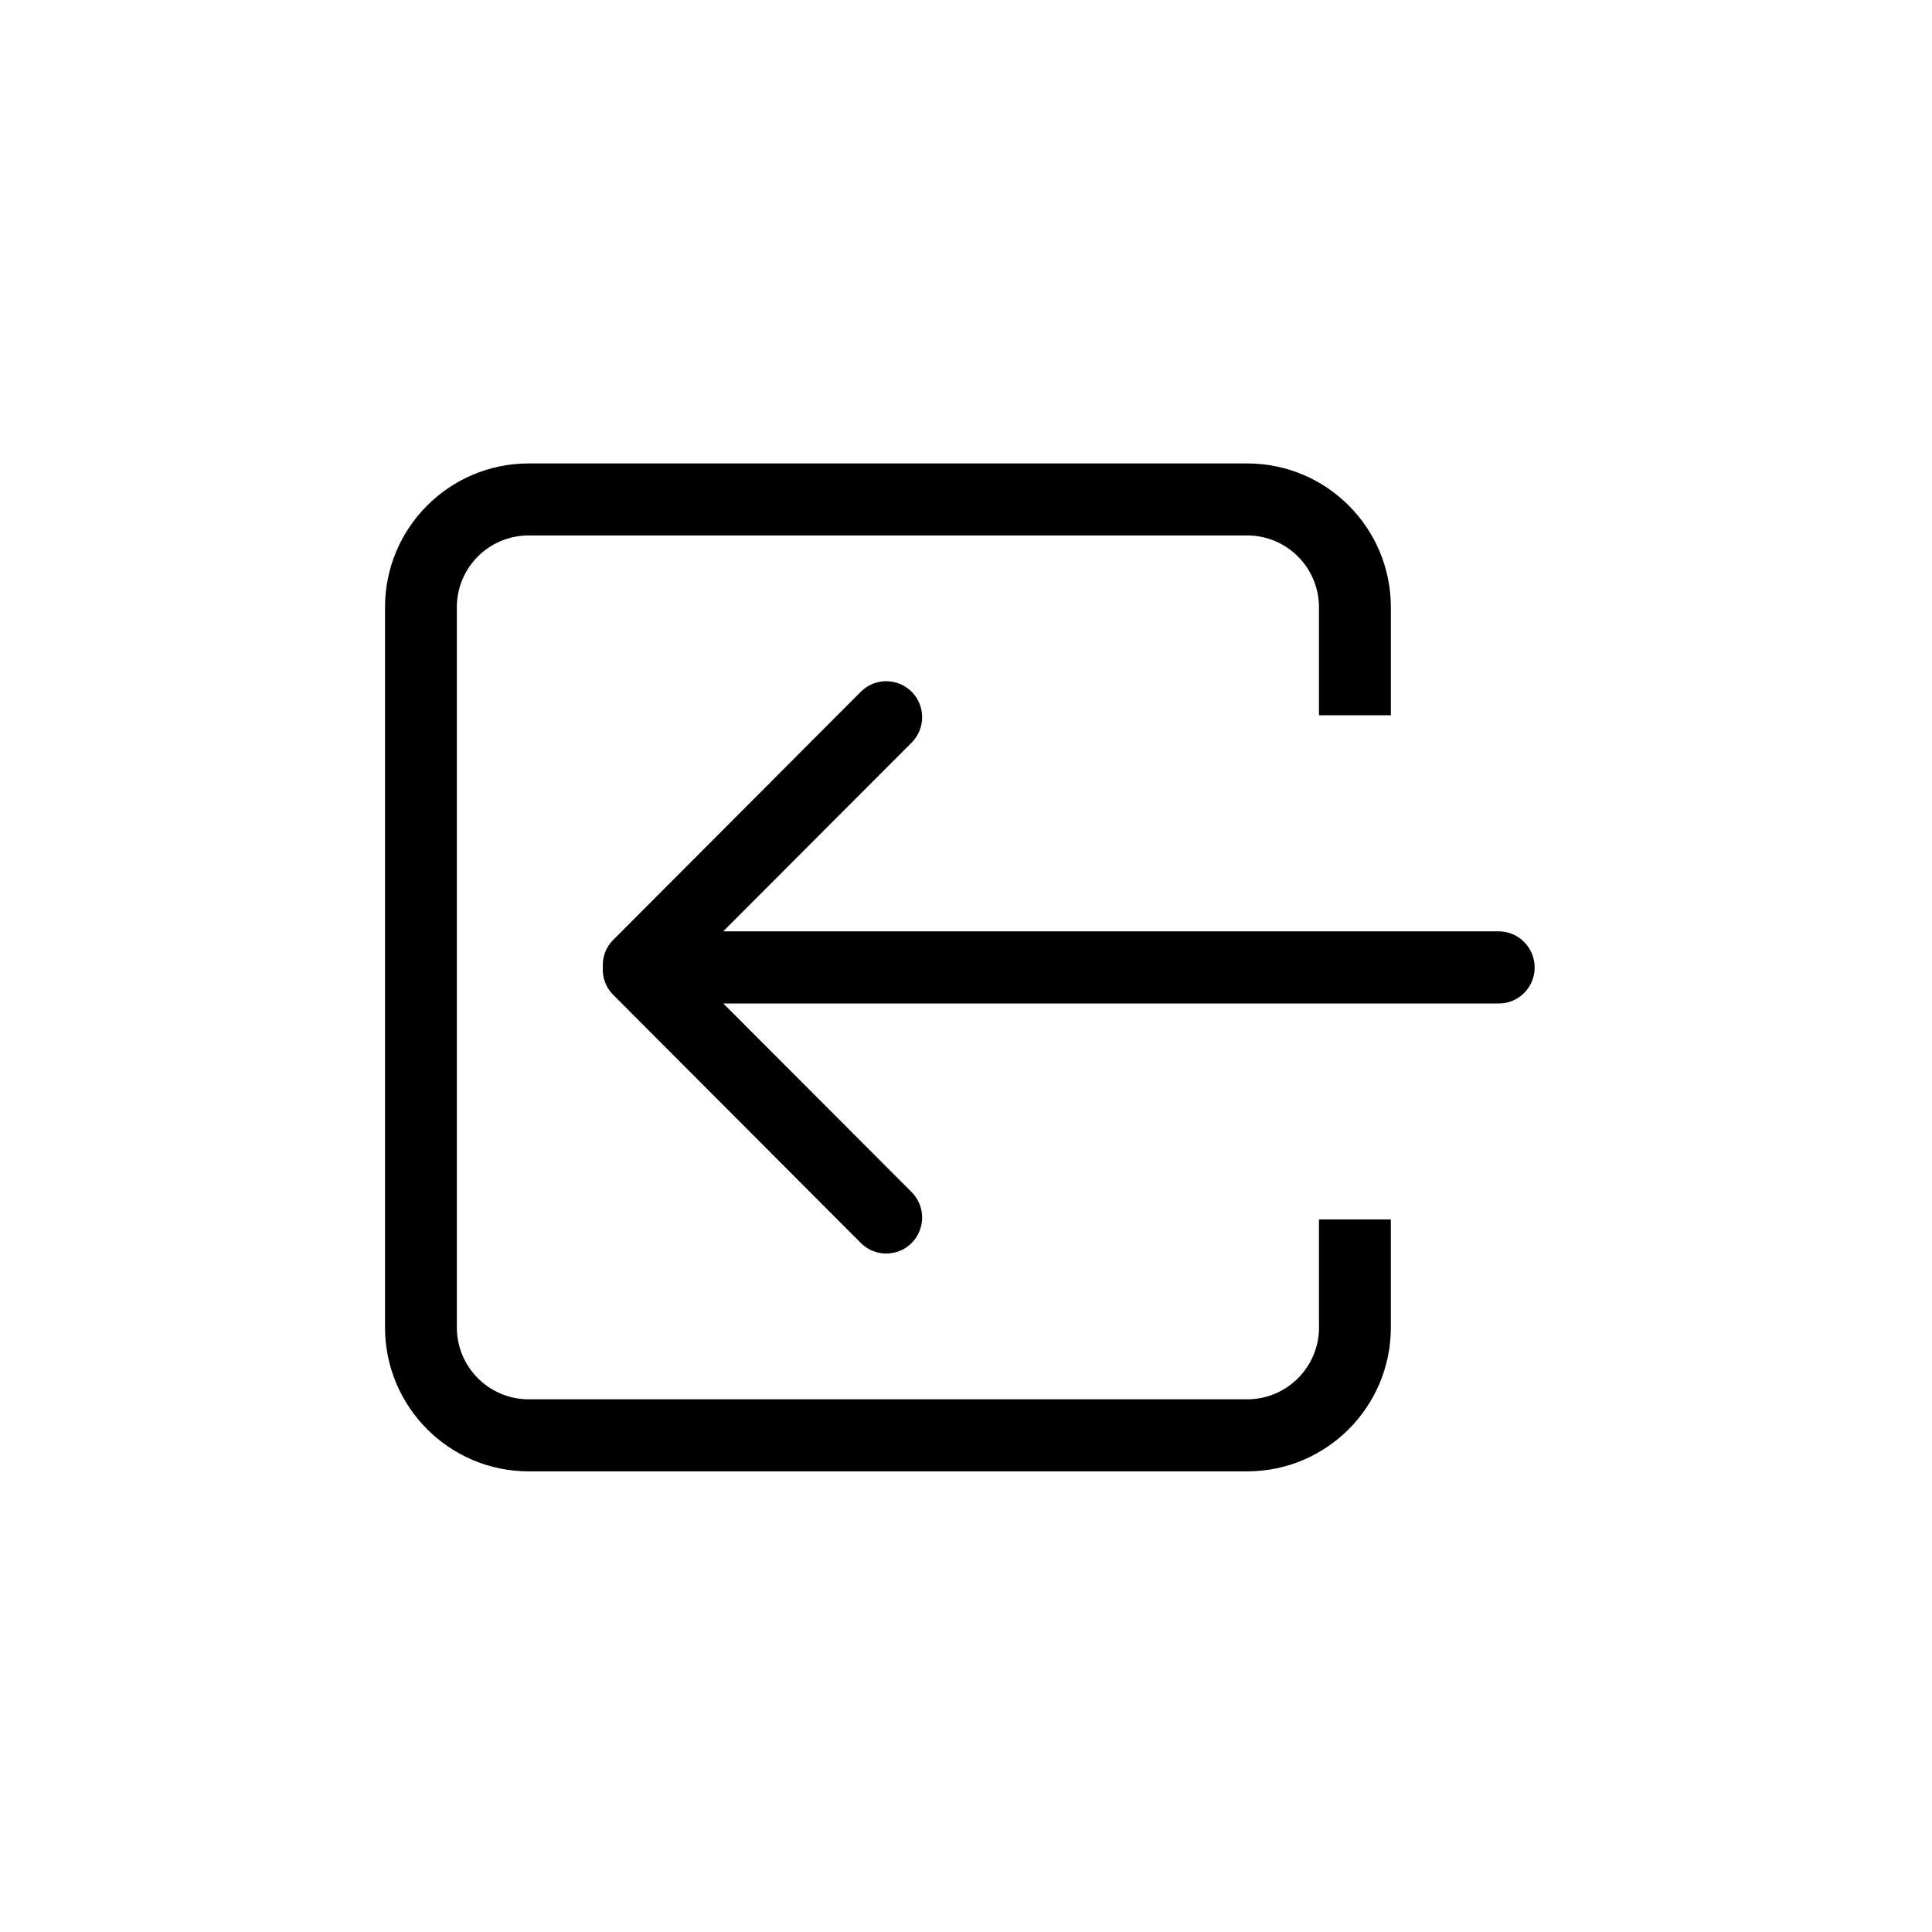 <?xml version="1.0" encoding="utf-8"?>
<!-- Generator: Adobe Illustrator 16.0.0, SVG Export Plug-In . SVG Version: 6.00 Build 0)  -->
<!DOCTYPE svg PUBLIC "-//W3C//DTD SVG 1.1//EN" "http://www.w3.org/Graphics/SVG/1.1/DTD/svg11.dtd">
<svg version="1.1" id="Шар_1" xmlns="http://www.w3.org/2000/svg" xmlns:xlink="http://www.w3.org/1999/xlink" x="0px" y="0px"
	 width="32.471px" height="32.471px" viewBox="0 0 32.471 32.471" enable-background="new 0 0 32.471 32.471" xml:space="preserve">
<path d="M22.169,22.308c0,0.668-0.541,1.21-1.207,1.21H8.886c-0.668,0-1.208-0.542-1.208-1.21V10.207
	c0-0.668,0.541-1.208,1.208-1.208h12.075c0.666,0,1.207,0.541,1.207,1.208v1.814h1.208v-1.814c0-1.336-1.081-2.418-2.415-2.418
	H8.886c-1.334,0-2.415,1.083-2.415,2.418v12.102c0,1.336,1.081,2.42,2.415,2.42h12.075c1.334,0,2.415-1.084,2.415-2.42v-1.814
	h-1.208V22.308L22.169,22.308z M25.187,15.653H12.155l3.167-3.172c0.235-0.235,0.235-0.621,0-0.855
	c-0.236-0.236-0.618-0.236-0.854,0l-4.166,4.175c-0.125,0.125-0.179,0.293-0.171,0.458c-0.008,0.166,0.046,0.331,0.171,0.457
	l4.166,4.175c0.234,0.236,0.619,0.236,0.854,0c0.235-0.236,0.235-0.62,0-0.855l-3.165-3.17h13.032c0.335,0,0.604-0.272,0.604-0.605
	C25.792,15.924,25.522,15.653,25.187,15.653L25.187,15.653z"/>
</svg>
